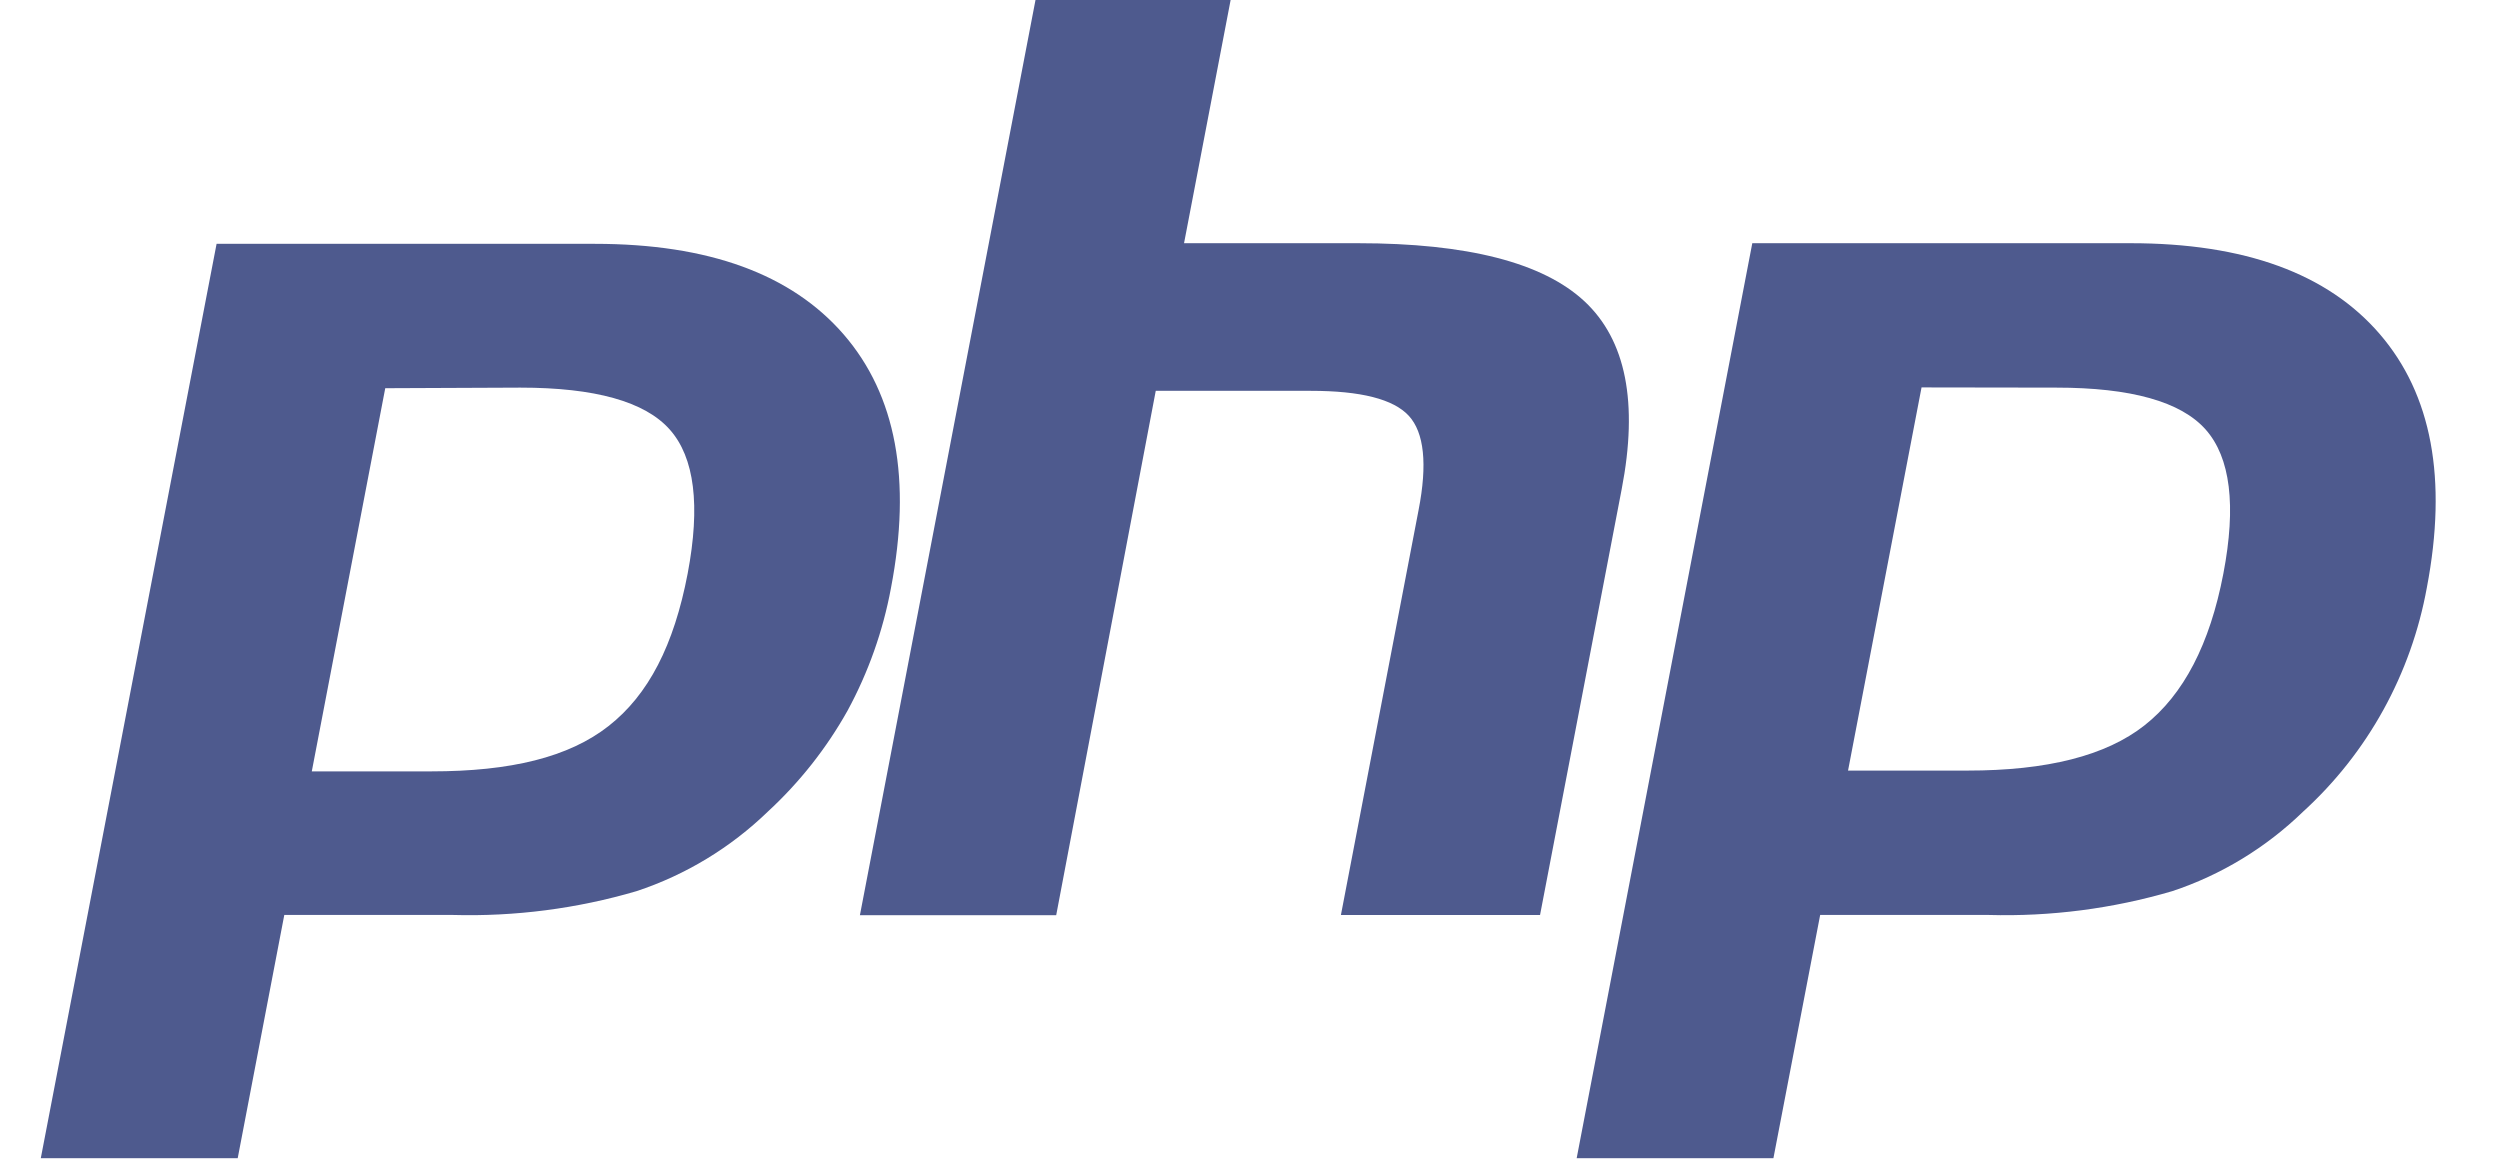 <svg width="60" height="28" viewBox="0 0 60 28" fill="none" xmlns="http://www.w3.org/2000/svg">
<g clip-path="url(#clip0)">
<path fill-rule="evenodd" clip-rule="evenodd" d="M12.486 9.303C14.282 9.303 15.479 9.638 16.074 10.309C16.67 10.98 16.813 12.132 16.504 13.765C16.175 15.488 15.563 16.674 14.607 17.424C13.652 18.174 12.256 18.513 10.35 18.513H7.483L9.246 9.317L12.486 9.303ZM0.979 27.797H5.705L6.823 21.959H10.87C12.359 22 13.845 21.808 15.276 21.388C16.456 20.998 17.533 20.345 18.43 19.477C19.189 18.777 19.835 17.96 20.341 17.056C20.84 16.137 21.192 15.144 21.383 14.114C21.883 11.51 21.506 9.482 20.251 8.03C18.995 6.578 17.005 5.852 14.277 5.852H5.198L0.979 27.797Z" fill="#4E5A8E"/>
<path fill-rule="evenodd" clip-rule="evenodd" d="M24.852 0H29.535L28.417 5.837H32.589C35.217 5.837 37.029 6.302 38.027 7.231C39.024 8.16 39.322 9.664 38.92 11.742L36.961 21.96H32.182L34.046 12.241C34.261 11.137 34.18 10.382 33.812 9.98C33.444 9.579 32.66 9.38 31.461 9.38H27.738L25.349 21.964H20.638L24.852 0Z" fill="#4E5A8E"/>
<path fill-rule="evenodd" clip-rule="evenodd" d="M49.347 9.303C51.144 9.303 52.34 9.638 52.936 10.309C53.531 10.981 53.673 12.133 53.361 13.765C53.036 15.464 52.405 16.669 51.473 17.405C50.542 18.141 49.122 18.494 47.221 18.494H44.353L46.117 9.298L49.347 9.303ZM37.84 27.797H42.562L43.684 21.959H47.727C49.216 22.001 50.702 21.808 52.133 21.388C53.309 20.998 54.383 20.344 55.277 19.477C56.826 18.066 57.869 16.175 58.245 14.099C58.741 11.495 58.364 9.467 57.112 8.015C55.86 6.563 53.867 5.837 51.134 5.837H42.055L37.84 27.797Z" fill="#4E5A8E"/>
</g>
<defs>
<clipPath id="clip0">
<rect width="59" height="28" fill="white" transform="translate(0.272)"/>
</clipPath>
</defs>
</svg>
